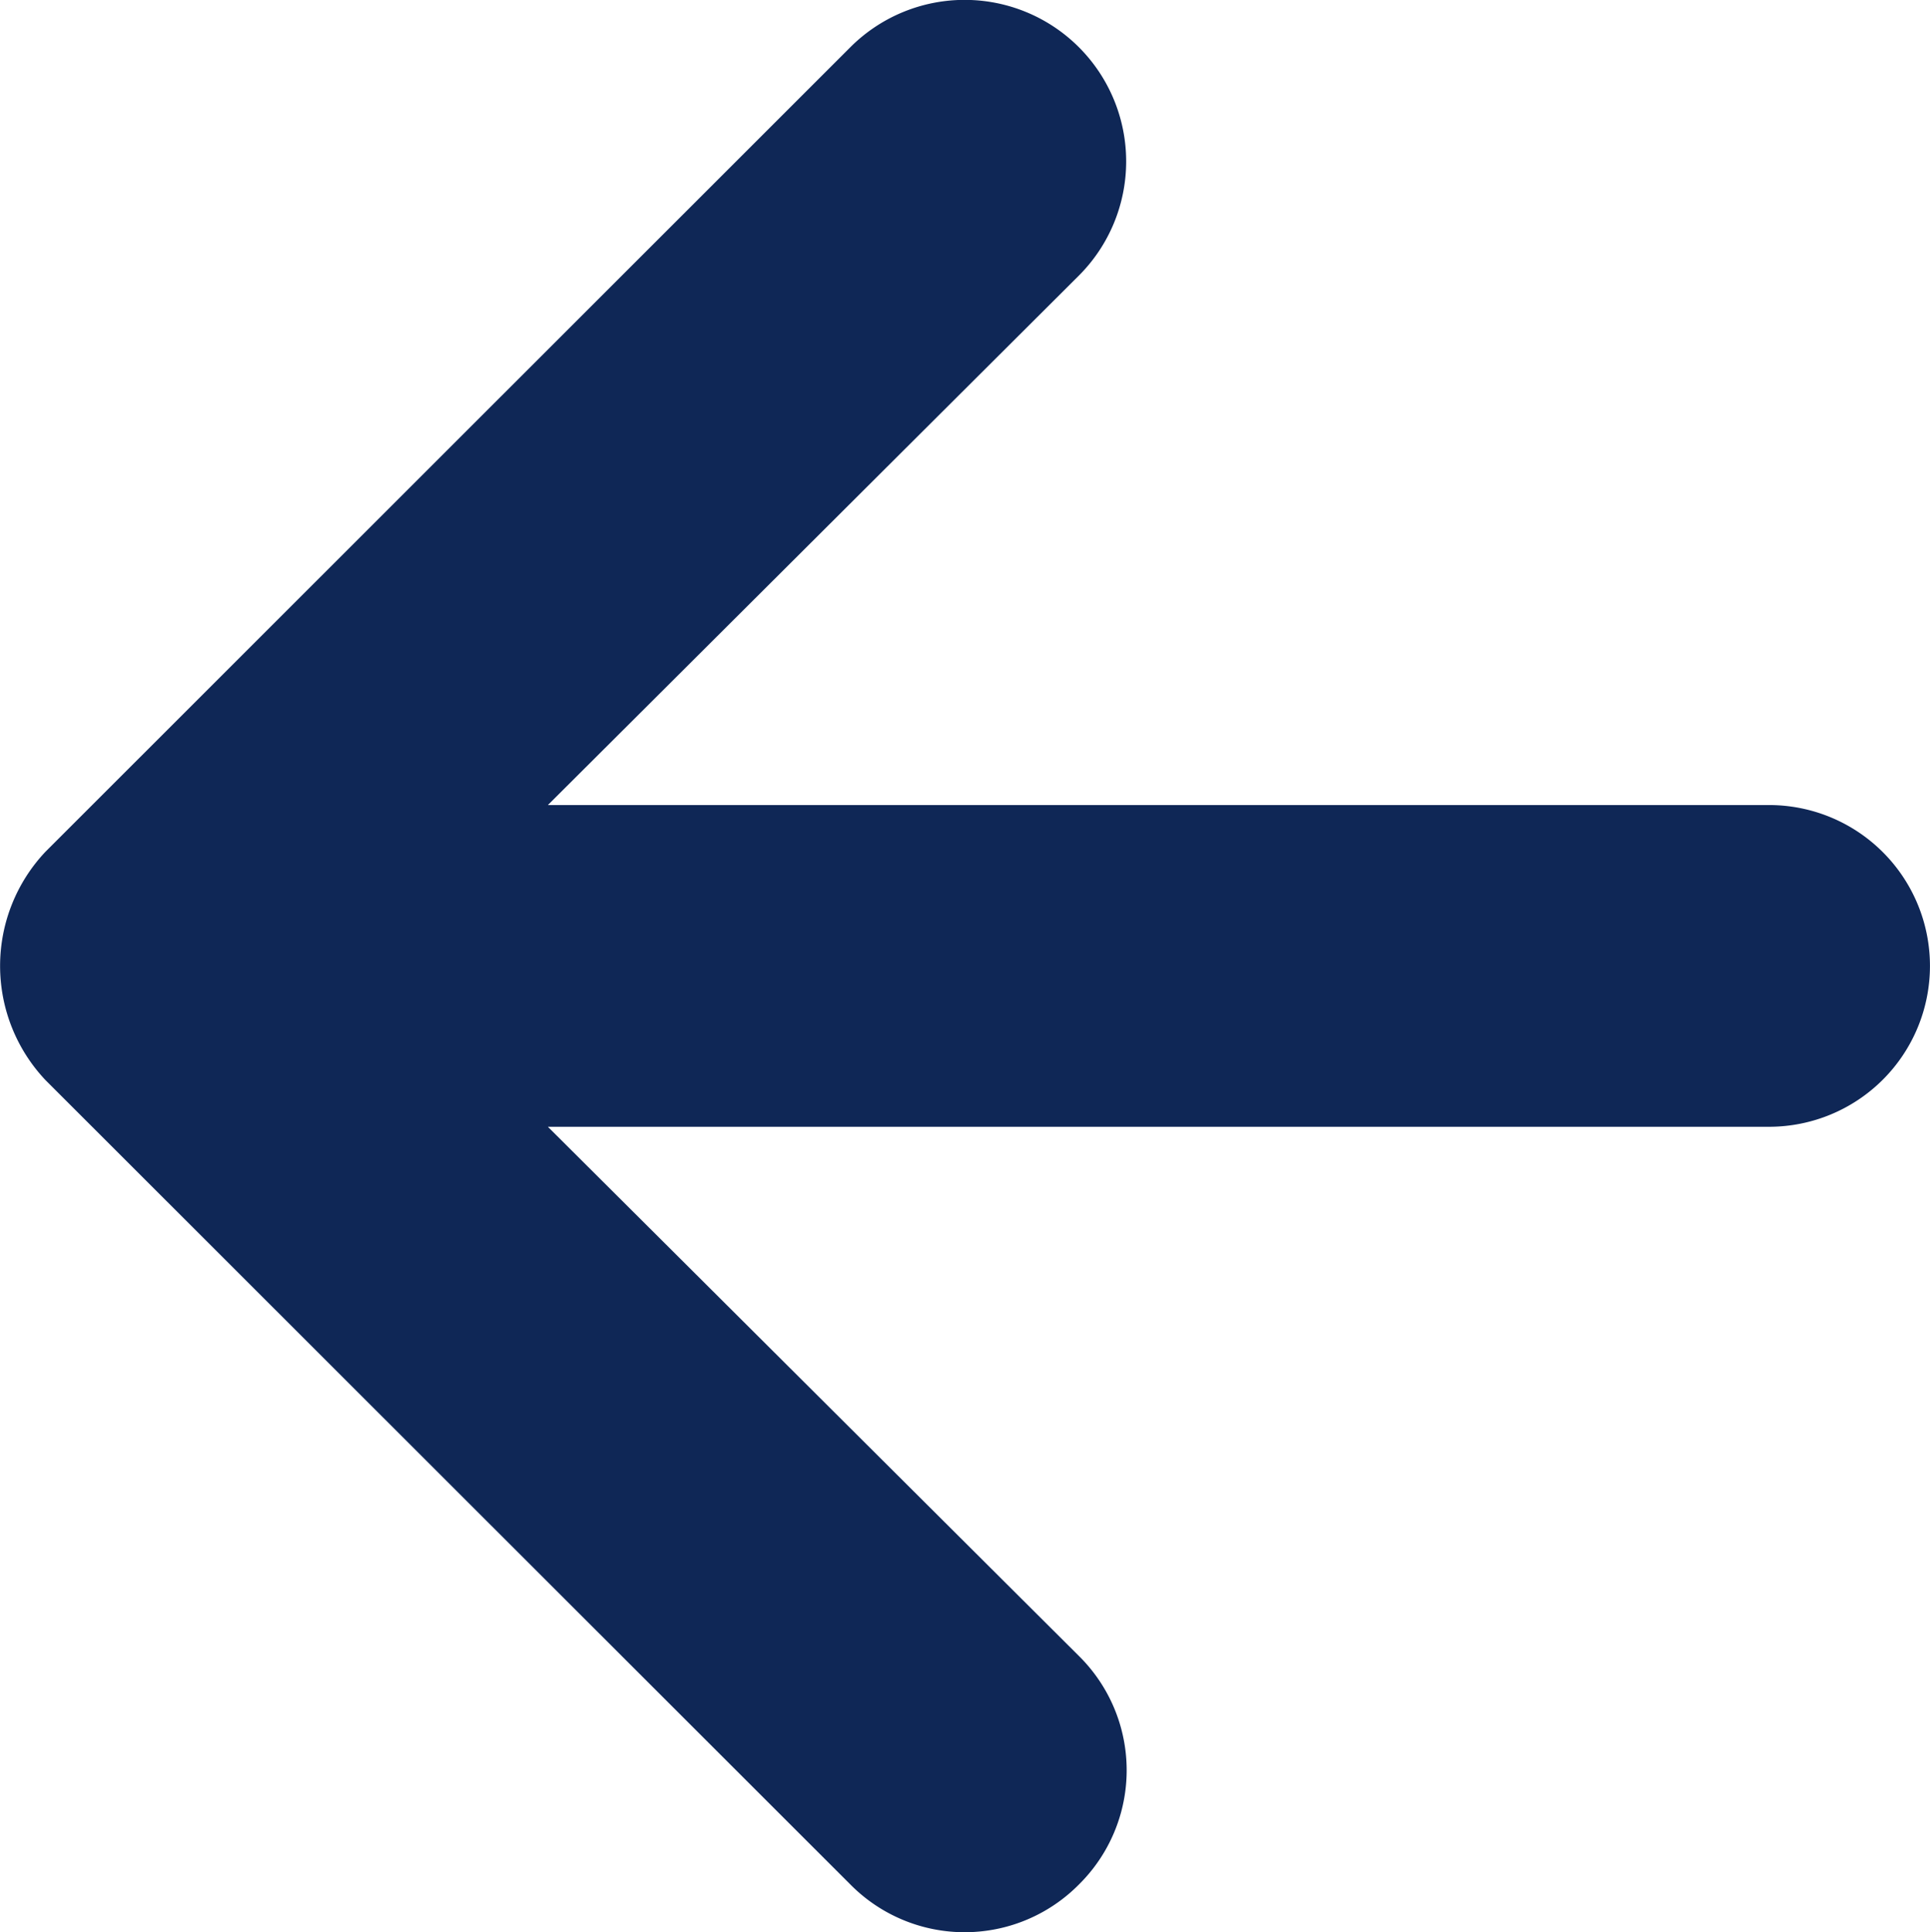 <svg xmlns="http://www.w3.org/2000/svg" width="25.233" height="25.264" viewBox="0 0 25.233 25.264">
	<path id="prefix__Path_1040" d="M29.134 16.523H13.168L20.11 9.6a2.112 2.112 0 1 0-2.987-2.987L6.6 17.133a2.175 2.175 0 0 0 0 2.987l10.523 10.518a2.1 2.1 0 0 0 2.975.013l.013-.013a2.1 2.1 0 0 0 .013-2.975l-.013-.013-6.943-6.92h15.966a2.1 2.1 0 0 0 0-4.207z" data-name="Path 1040" transform="translate(-6.005 -5.996)" style="fill:#0f2756"/>
</svg>
